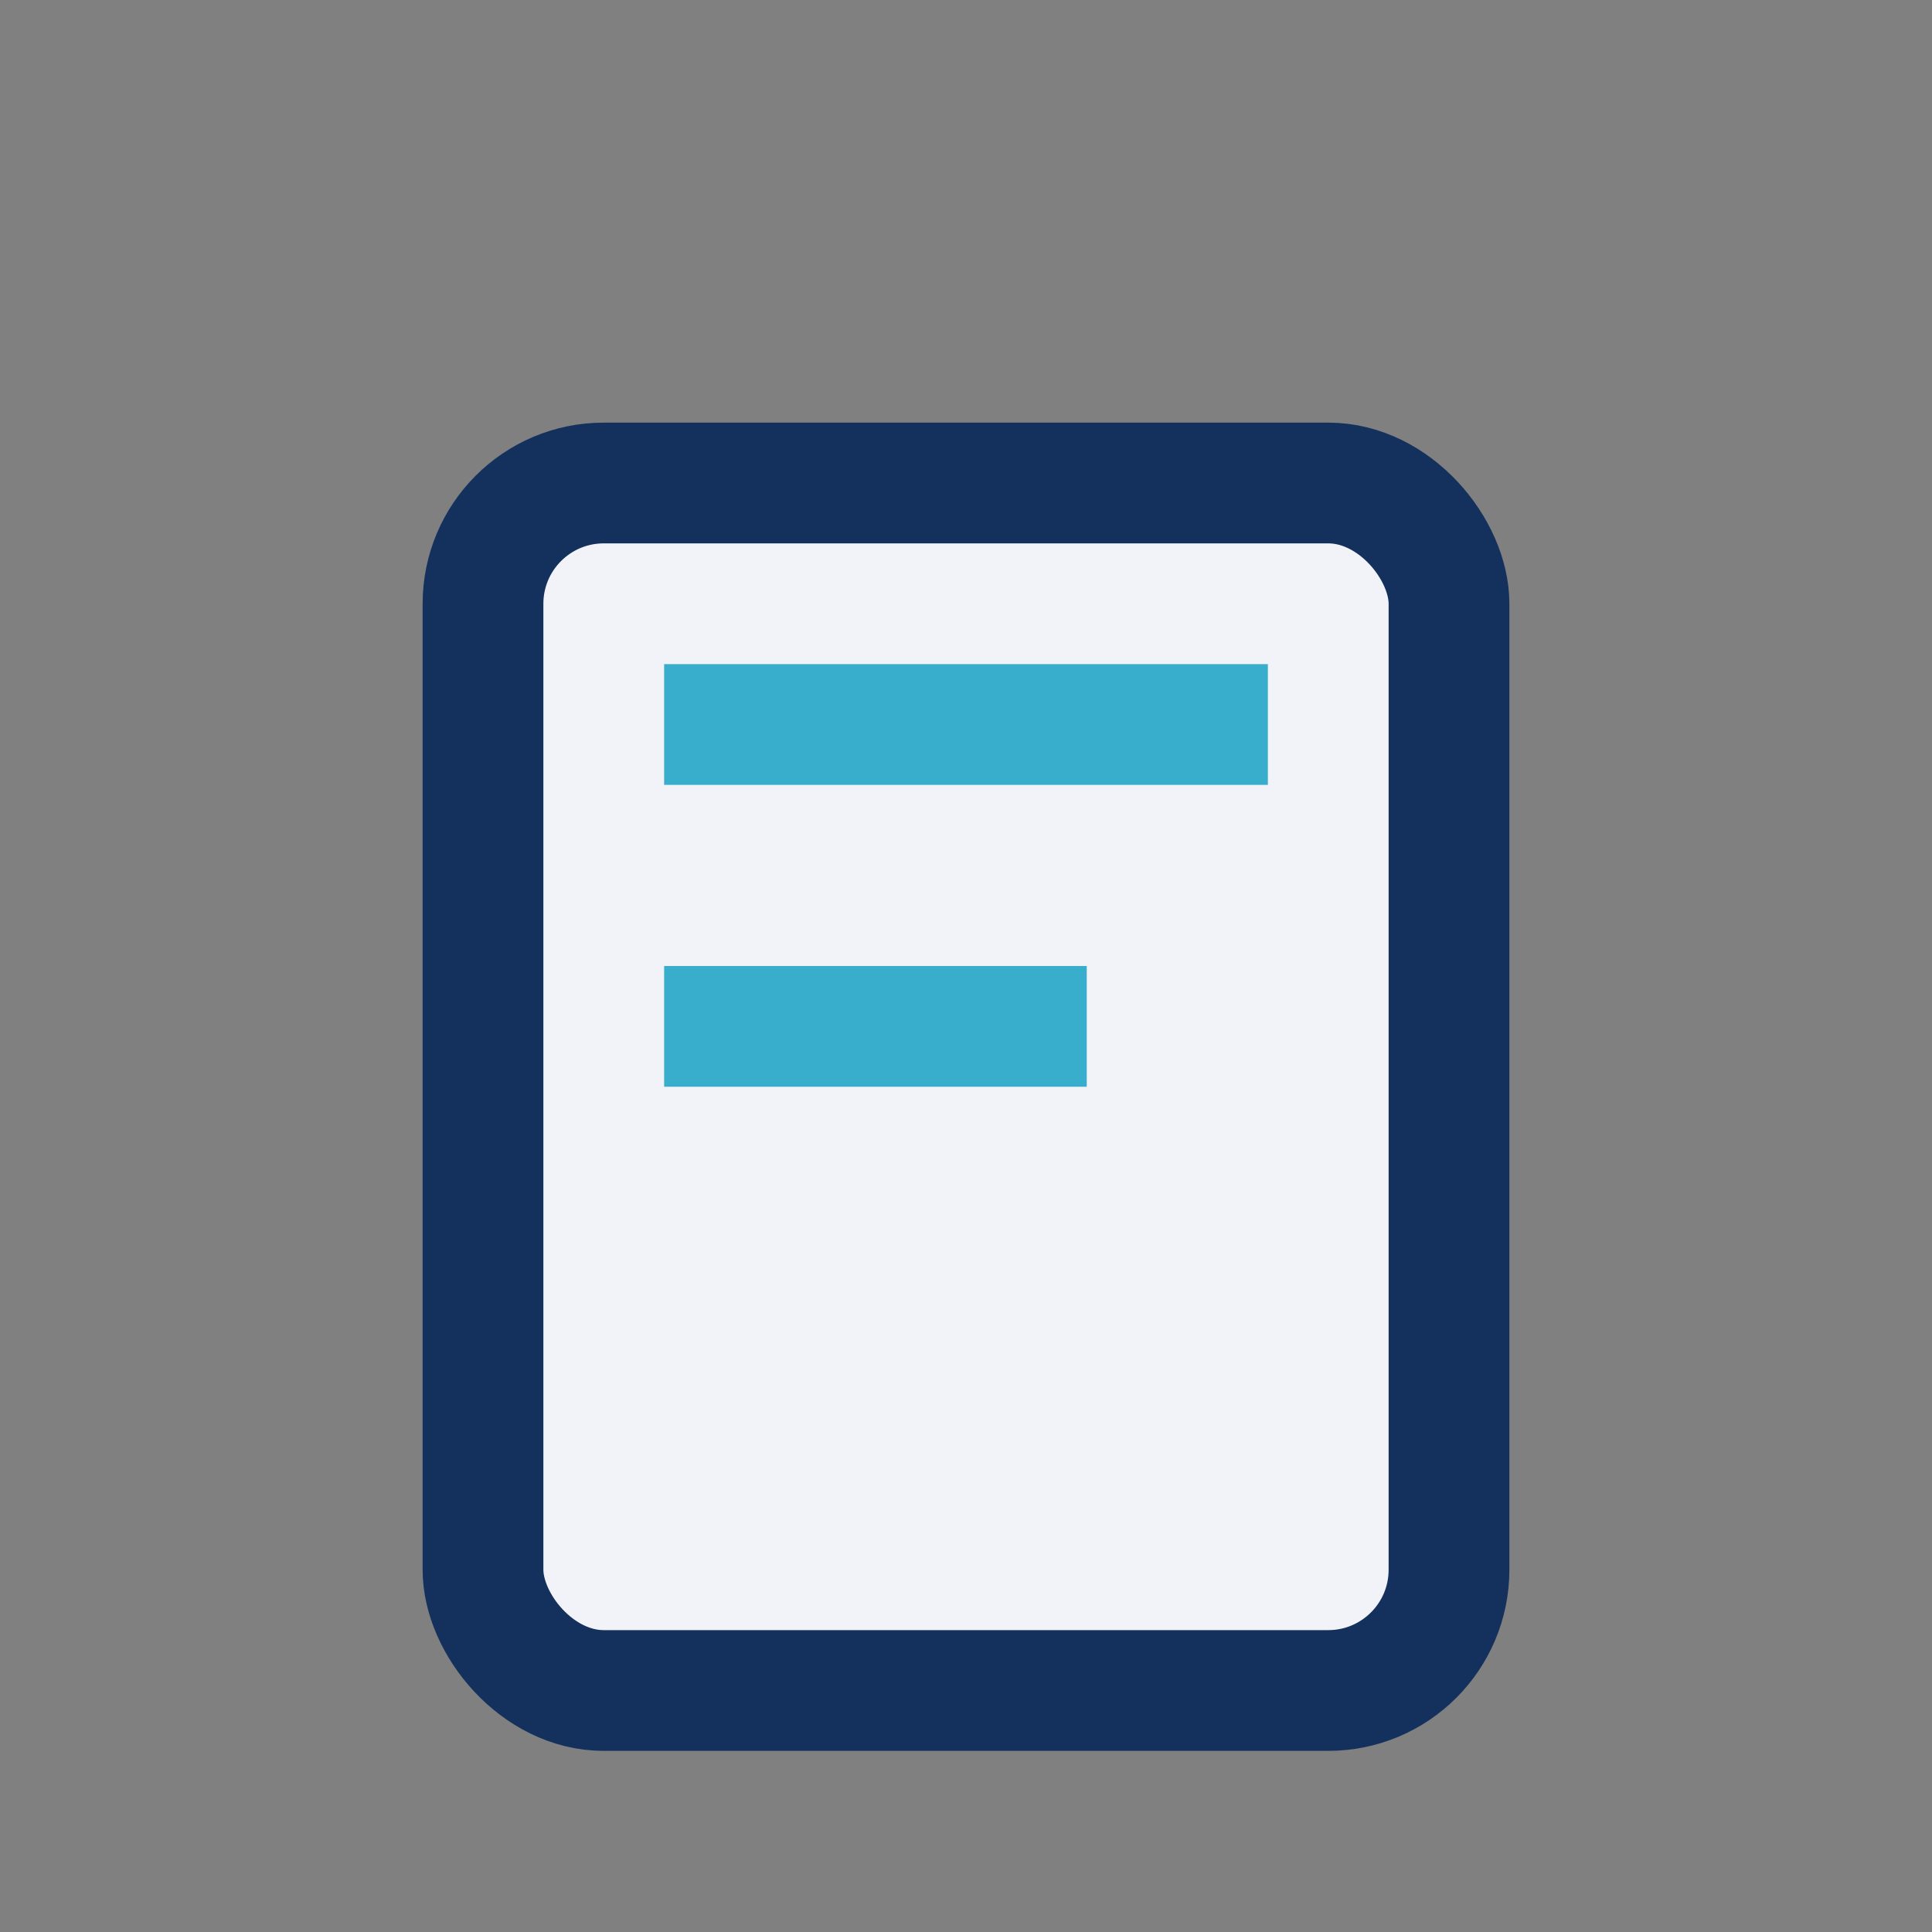 <?xml version="1.0" encoding="UTF-8"?>
<svg xmlns="http://www.w3.org/2000/svg" width="32" height="32" viewBox="0 0 32 32"><rect x="0" y="0" width="32" height="32" fill="#808080" stroke="none"/><rect x="8" y="8" width="16" height="20" rx="2" fill="#F1F3F8" stroke="#13315C" stroke-width="2"/><path d="M11 12h10M11 17h7" stroke="#38AECC" stroke-width="2"/></svg>